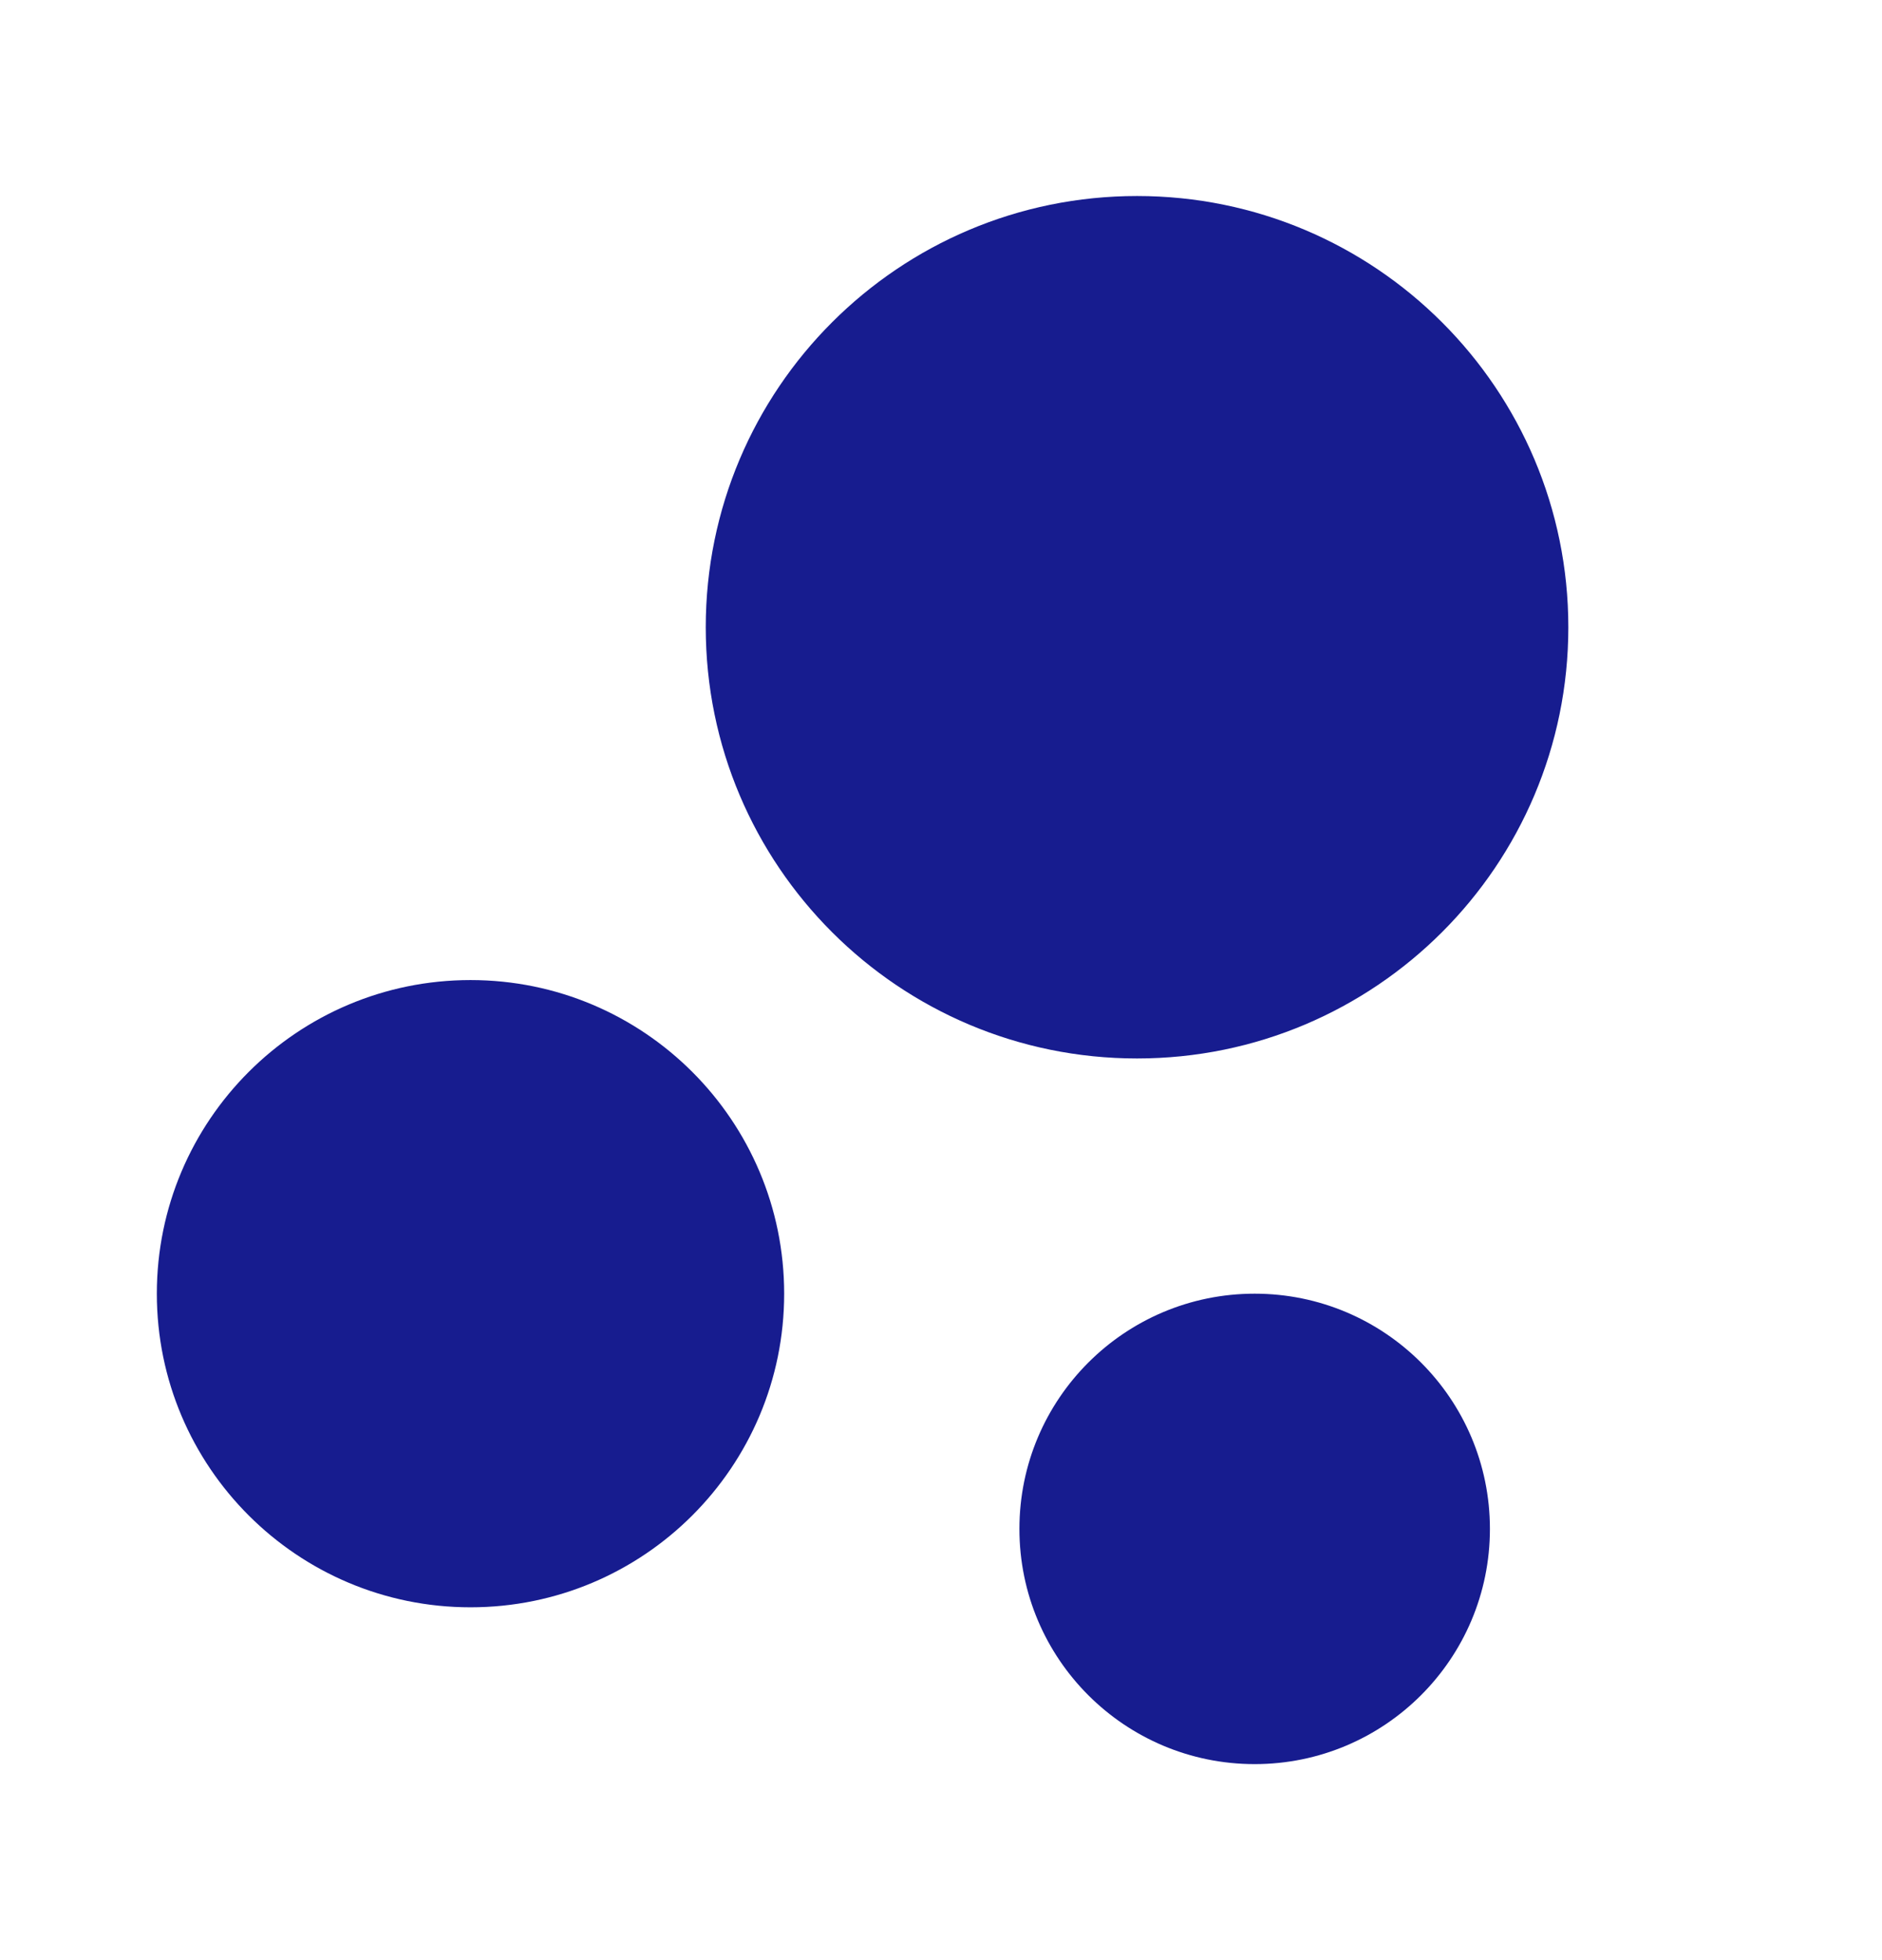 <svg width="24" height="25" viewBox="0 0 24 25" fill="none" xmlns="http://www.w3.org/2000/svg">
<path d="M16 16.5C17.657 16.5 19 17.843 19 19.5C19 21.157 17.657 22.5 16 22.5C14.343 22.5 13 21.157 13 19.5C13 17.843 14.343 16.5 16 16.5ZM6 12.5C8.209 12.5 10 14.291 10 16.5C10 18.709 8.209 20.5 6 20.5C3.791 20.5 2 18.709 2 16.5C2 14.291 3.791 12.5 6 12.5ZM14.5 2.5C17.538 2.5 20 4.962 20 8C20 11.038 17.538 13.5 14.5 13.5C11.462 13.5 9 11.038 9 8C9 4.962 11.462 2.5 14.5 2.5Z" fill="#171C8F"/>
</svg>
